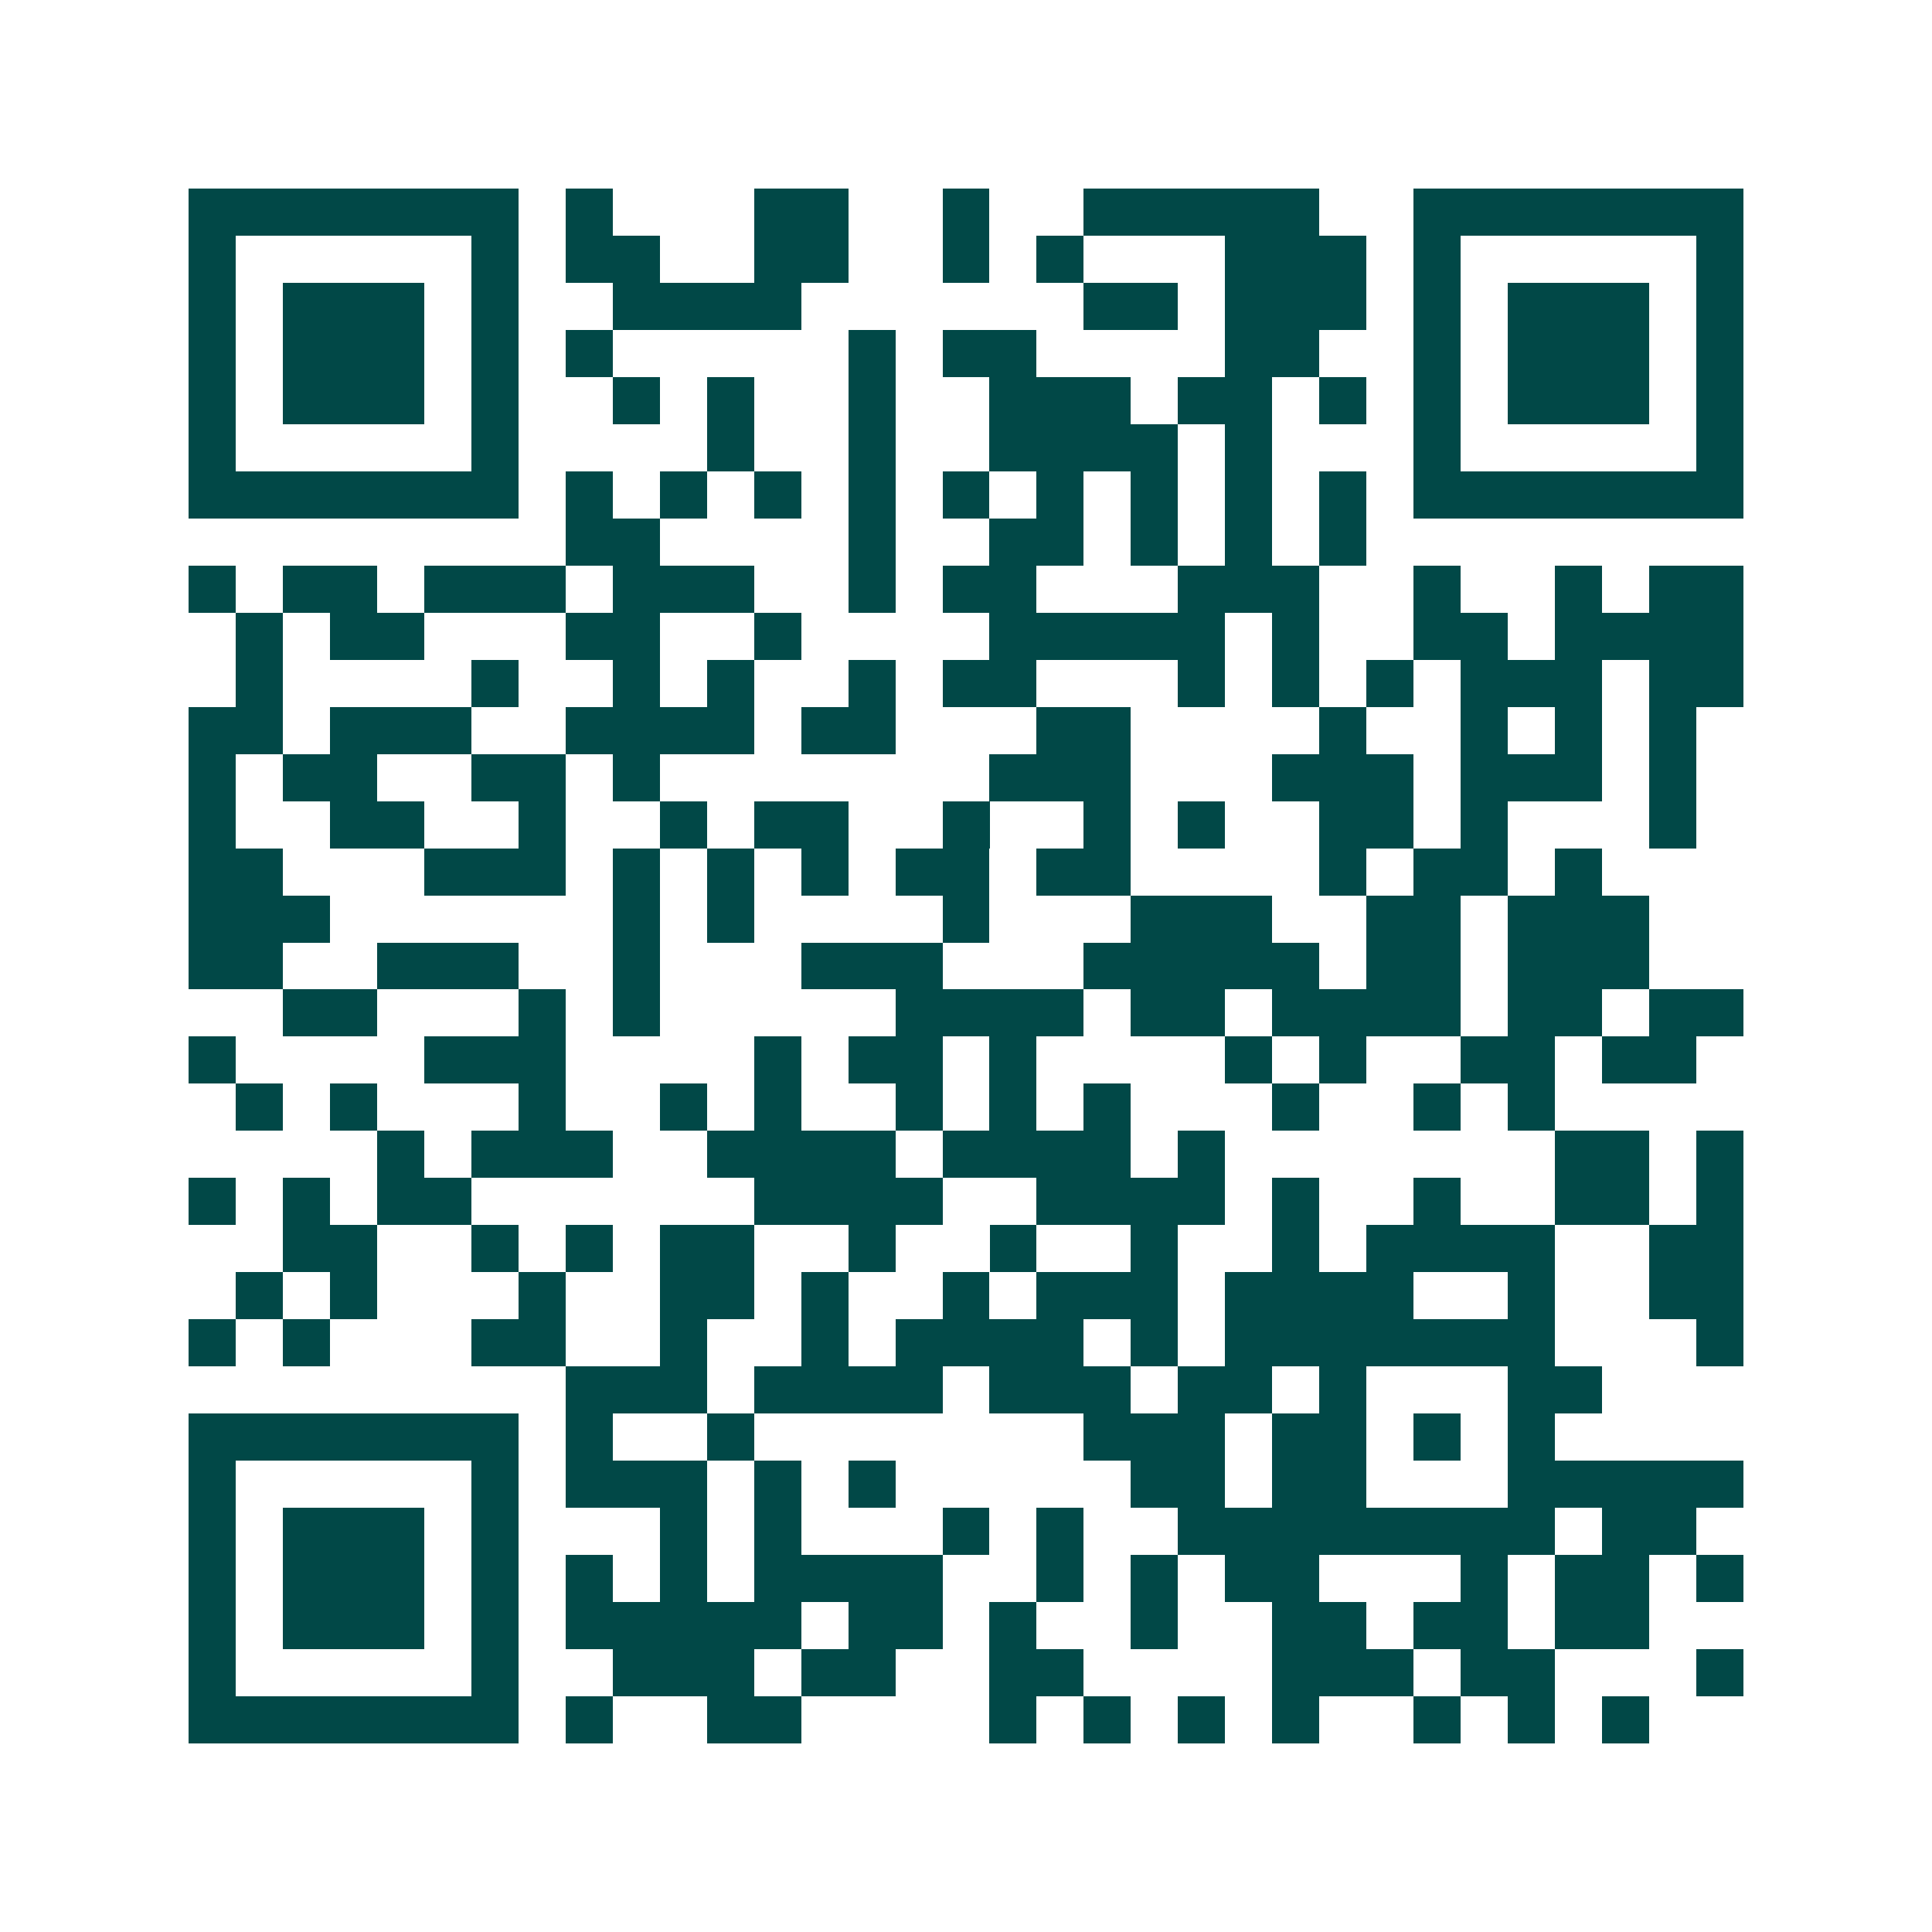 <svg xmlns="http://www.w3.org/2000/svg" width="200" height="200" viewBox="0 0 41 41" shape-rendering="crispEdges"><path fill="#ffffff" d="M0 0h41v41H0z"/><path stroke="#014847" d="M4 4.5h7m1 0h1m3 0h2m2 0h1m2 0h5m2 0h7M4 5.5h1m5 0h1m1 0h2m2 0h2m2 0h1m1 0h1m3 0h3m1 0h1m5 0h1M4 6.5h1m1 0h3m1 0h1m2 0h4m6 0h2m1 0h3m1 0h1m1 0h3m1 0h1M4 7.5h1m1 0h3m1 0h1m1 0h1m5 0h1m1 0h2m4 0h2m2 0h1m1 0h3m1 0h1M4 8.5h1m1 0h3m1 0h1m2 0h1m1 0h1m2 0h1m2 0h3m1 0h2m1 0h1m1 0h1m1 0h3m1 0h1M4 9.5h1m5 0h1m4 0h1m2 0h1m2 0h4m1 0h1m3 0h1m5 0h1M4 10.5h7m1 0h1m1 0h1m1 0h1m1 0h1m1 0h1m1 0h1m1 0h1m1 0h1m1 0h1m1 0h7M12 11.5h2m4 0h1m2 0h2m1 0h1m1 0h1m1 0h1M4 12.5h1m1 0h2m1 0h3m1 0h3m2 0h1m1 0h2m3 0h3m2 0h1m2 0h1m1 0h2M5 13.5h1m1 0h2m3 0h2m2 0h1m4 0h5m1 0h1m2 0h2m1 0h4M5 14.5h1m4 0h1m2 0h1m1 0h1m2 0h1m1 0h2m3 0h1m1 0h1m1 0h1m1 0h3m1 0h2M4 15.5h2m1 0h3m2 0h4m1 0h2m3 0h2m4 0h1m2 0h1m1 0h1m1 0h1M4 16.5h1m1 0h2m2 0h2m1 0h1m7 0h3m3 0h3m1 0h3m1 0h1M4 17.5h1m2 0h2m2 0h1m2 0h1m1 0h2m2 0h1m2 0h1m1 0h1m2 0h2m1 0h1m3 0h1M4 18.5h2m3 0h3m1 0h1m1 0h1m1 0h1m1 0h2m1 0h2m4 0h1m1 0h2m1 0h1M4 19.5h3m6 0h1m1 0h1m4 0h1m3 0h3m2 0h2m1 0h3M4 20.5h2m2 0h3m2 0h1m3 0h3m3 0h5m1 0h2m1 0h3M6 21.5h2m3 0h1m1 0h1m5 0h4m1 0h2m1 0h4m1 0h2m1 0h2M4 22.5h1m4 0h3m4 0h1m1 0h2m1 0h1m4 0h1m1 0h1m2 0h2m1 0h2M5 23.5h1m1 0h1m3 0h1m2 0h1m1 0h1m2 0h1m1 0h1m1 0h1m3 0h1m2 0h1m1 0h1M8 24.5h1m1 0h3m2 0h4m1 0h4m1 0h1m7 0h2m1 0h1M4 25.5h1m1 0h1m1 0h2m6 0h4m2 0h4m1 0h1m2 0h1m2 0h2m1 0h1M6 26.5h2m2 0h1m1 0h1m1 0h2m2 0h1m2 0h1m2 0h1m2 0h1m1 0h4m2 0h2M5 27.5h1m1 0h1m3 0h1m2 0h2m1 0h1m2 0h1m1 0h3m1 0h4m2 0h1m2 0h2M4 28.5h1m1 0h1m3 0h2m2 0h1m2 0h1m1 0h4m1 0h1m1 0h7m3 0h1M12 29.5h3m1 0h4m1 0h3m1 0h2m1 0h1m3 0h2M4 30.5h7m1 0h1m2 0h1m7 0h3m1 0h2m1 0h1m1 0h1M4 31.5h1m5 0h1m1 0h3m1 0h1m1 0h1m5 0h2m1 0h2m3 0h5M4 32.5h1m1 0h3m1 0h1m3 0h1m1 0h1m3 0h1m1 0h1m2 0h8m1 0h2M4 33.5h1m1 0h3m1 0h1m1 0h1m1 0h1m1 0h4m2 0h1m1 0h1m1 0h2m3 0h1m1 0h2m1 0h1M4 34.5h1m1 0h3m1 0h1m1 0h5m1 0h2m1 0h1m2 0h1m2 0h2m1 0h2m1 0h2M4 35.5h1m5 0h1m2 0h3m1 0h2m2 0h2m4 0h3m1 0h2m3 0h1M4 36.5h7m1 0h1m2 0h2m4 0h1m1 0h1m1 0h1m1 0h1m2 0h1m1 0h1m1 0h1"/></svg>
